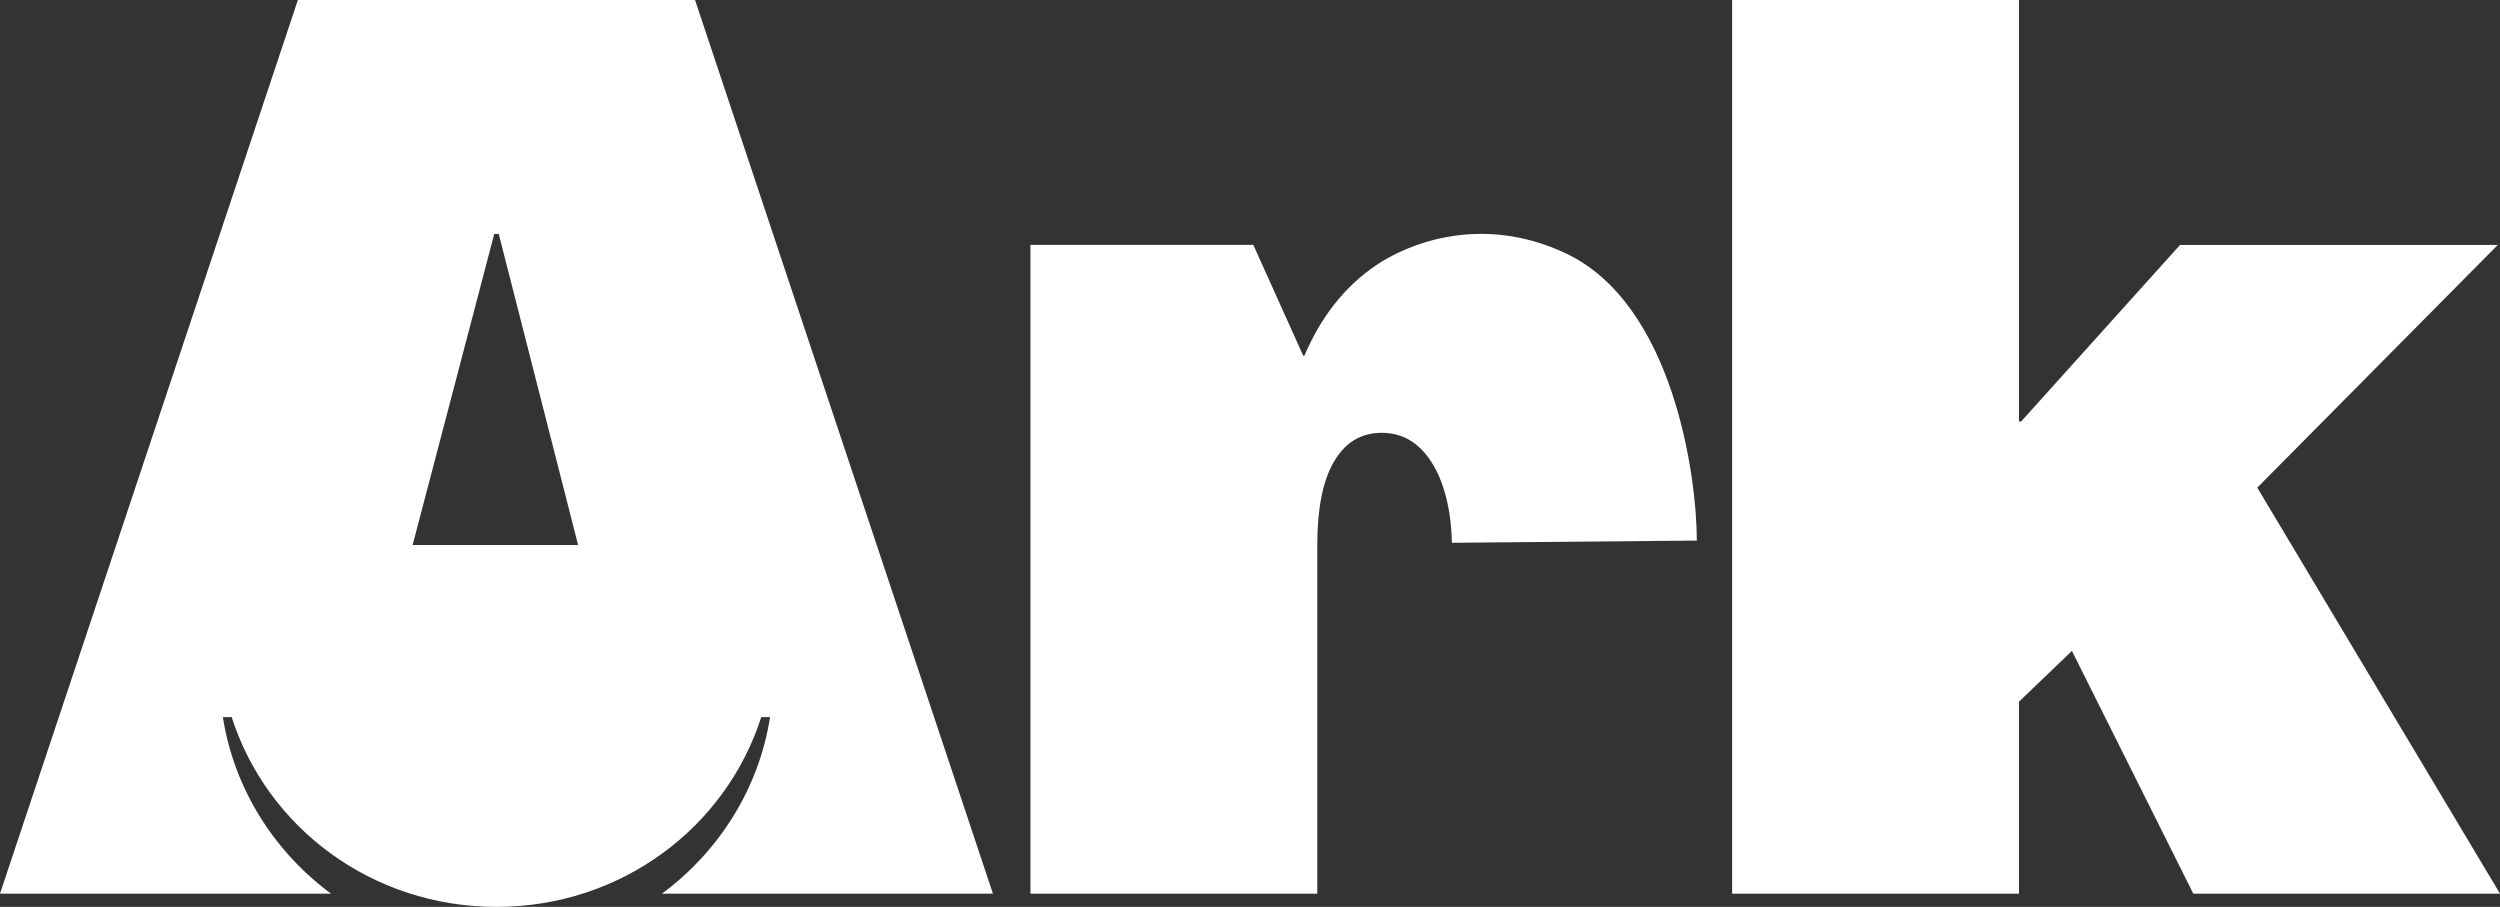 <?xml version="1.0" encoding="UTF-8"?><svg id="Layer_1" xmlns="http://www.w3.org/2000/svg" viewBox="0 0 1133 411"><rect x="0" y="0" width="1133" height="411" fill="#333333" stroke="none"/><defs><style>.cls-1{fill:#fff;}</style></defs><path class="cls-1" d="M135,0L0,405H150c-25.67-18.97-43.9-47.42-49-80h4c16.07,50.14,63.63,86,120,86s103.93-35.86,120-86h4c-5.1,32.58-23.33,61.03-49,80h150L315,0H135Zm52,247l37-141,2.03,.03,35.97,140.97h-75Z"/><polygon class="cls-1" points="1023 221 1132 111 988 111 916 191 915 191 915 0 785 0 785 405 915 405 915 318 939 295 994 405 1133 405 1023 221"/><path class="cls-1" d="M709.33,114.67c-38.43-17.91-71.6-4.04-85.71,5.56-14.11,9.6-24.93,23.24-32.45,40.93h-.57l-22.6-50.19h-101V405h130V246.99c0-16.17,2.35-28.72,7.43-37.57,5.08-8.84,12.32-13.27,21.73-13.27s16.93,4.43,22.58,13.27c5.65,8.84,8.88,21.14,9.26,36.57l111-1c0-28.56-10.44-107.36-59.67-130.31h0Z"/></svg>